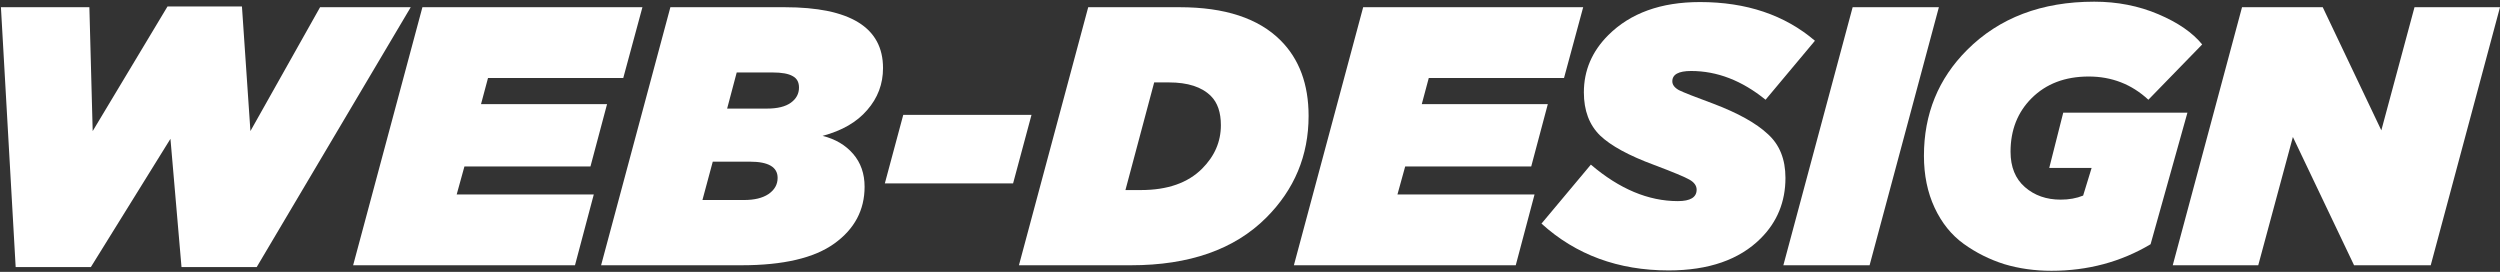 <?xml version="1.0" encoding="UTF-8"?> <svg xmlns="http://www.w3.org/2000/svg" width="1030" height="112" viewBox="0 0 1030 112" fill="none"><rect x="0" y="0" width="1030" height="112" fill="#333333" stroke="none"/> <path d="M6.455 110.045L0.382 2.972H36.822L38.188 54.003L69.011 2.668H99.681L103.174 54.003L131.87 2.972H169.221L105.755 110.045H74.781L70.225 57.192L37.429 110.045H6.455Z" fill="white"></path> <path d="M145.49 109.286L174.035 2.972H264.68L256.785 32.132H201.061L198.177 42.916H250.104L243.271 68.583H191.344L188.156 80.125H244.638L236.894 109.286H145.49Z" fill="white"></path> <path d="M247.652 109.286L276.197 2.972H323.265C350.292 2.972 363.805 11.325 363.805 28.032C363.805 34.613 361.629 40.384 357.276 45.346C353.025 50.307 346.901 53.851 338.904 55.977C344.168 57.293 348.369 59.774 351.507 63.419C354.645 67.064 356.213 71.57 356.213 76.936C356.213 86.555 352.063 94.351 343.763 100.325C335.463 106.299 322.709 109.286 305.501 109.286H247.652ZM289.406 82.403H306.564C310.815 82.403 314.155 81.594 316.585 79.974C319.115 78.252 320.381 76.025 320.381 73.291C320.381 68.836 316.585 66.608 308.993 66.608H293.658L289.406 82.403ZM299.579 44.738H315.977C320.33 44.738 323.62 43.928 325.847 42.308C328.074 40.688 329.187 38.612 329.187 36.081C329.187 33.854 328.327 32.284 326.606 31.373C324.885 30.36 322.101 29.854 318.255 29.854H303.527L299.579 44.738Z" fill="white"></path> <path d="M364.551 75.569L372.143 47.32H424.981L417.39 75.569H364.551Z" fill="white"></path> <path d="M419.8 109.286L448.345 2.972H486C504.625 2.972 518.492 7.528 527.602 16.641C535.295 24.336 539.142 34.714 539.142 47.776C539.142 64.077 533.321 78.05 521.681 89.694C508.623 102.755 490.049 109.286 465.958 109.286H419.8ZM498.906 39.574C495.16 35.828 489.391 33.955 481.596 33.955H475.523L463.68 78.303H470.057C480.989 78.303 489.391 75.367 495.262 69.494C500.424 64.33 503.005 58.356 503.005 51.573C503.005 46.307 501.639 42.308 498.906 39.574Z" fill="white"></path> <path d="M533.082 109.286L561.627 2.972H652.272L644.377 32.132H588.654L585.769 42.916H637.696L630.864 68.583H578.936L575.748 80.125H632.23L624.487 109.286H533.082Z" fill="white"></path> <path d="M687.475 111.412C666.725 111.412 649.264 104.983 635.092 92.124L655.438 67.823C667.18 77.847 679.124 82.859 691.271 82.859C696.433 82.859 699.015 81.29 699.015 78.151C699.015 76.531 698.053 75.164 696.13 74.05C694.207 72.937 689.348 70.912 681.554 67.975C671.128 64.128 663.688 60.078 659.234 55.825C654.78 51.471 652.553 45.548 652.553 38.056C652.553 29.044 655.894 21.197 662.574 14.515C671.685 5.402 684.287 0.846 700.381 0.846C719.512 0.846 735.303 6.161 747.753 16.793L727.408 41.093C717.69 33.196 707.467 29.247 696.737 29.247C691.575 29.247 688.994 30.664 688.994 33.499C688.994 34.917 689.905 36.132 691.727 37.144C693.549 38.056 698.306 39.929 705.999 42.764C716.121 46.611 723.561 50.763 728.319 55.218C733.177 59.571 735.607 65.596 735.607 73.291C735.607 83.112 732.216 91.415 725.434 98.199C716.627 107.008 703.975 111.412 687.475 111.412Z" fill="white"></path> <path d="M734.744 109.286L763.289 2.972H798.818L770.273 109.286H734.744Z" fill="white"></path> <path d="M845.197 111.564C838.313 111.564 831.835 110.653 825.762 108.83C819.688 106.906 814.121 104.122 809.06 100.477C803.999 96.832 800.001 91.871 797.065 85.593C794.13 79.315 792.662 72.177 792.662 64.178C792.662 46.966 798.583 32.436 810.426 20.59C823.687 7.326 841.148 0.694 862.809 0.694C872.324 0.694 881.131 2.415 889.228 5.858C897.326 9.3 903.349 13.451 907.297 18.311L885.129 41.093C878.246 34.714 870.047 31.525 860.532 31.525C850.814 31.525 842.97 34.512 836.997 40.486C831.228 46.257 828.343 53.598 828.343 62.508C828.343 68.785 830.317 73.645 834.264 77.088C838.212 80.53 843.121 82.252 848.992 82.252C852.434 82.252 855.521 81.695 858.254 80.581L861.746 69.19H844.286L850.055 46.409H901.223L886.04 100.629C873.792 107.919 860.177 111.564 845.197 111.564Z" fill="white"></path> <path d="M895.171 109.286L923.716 2.972H956.968L981.109 53.699L994.775 2.972H1030L1001.46 109.286H969.874L944.669 56.433L930.397 109.286H895.171Z" fill="white"></path> </svg> 